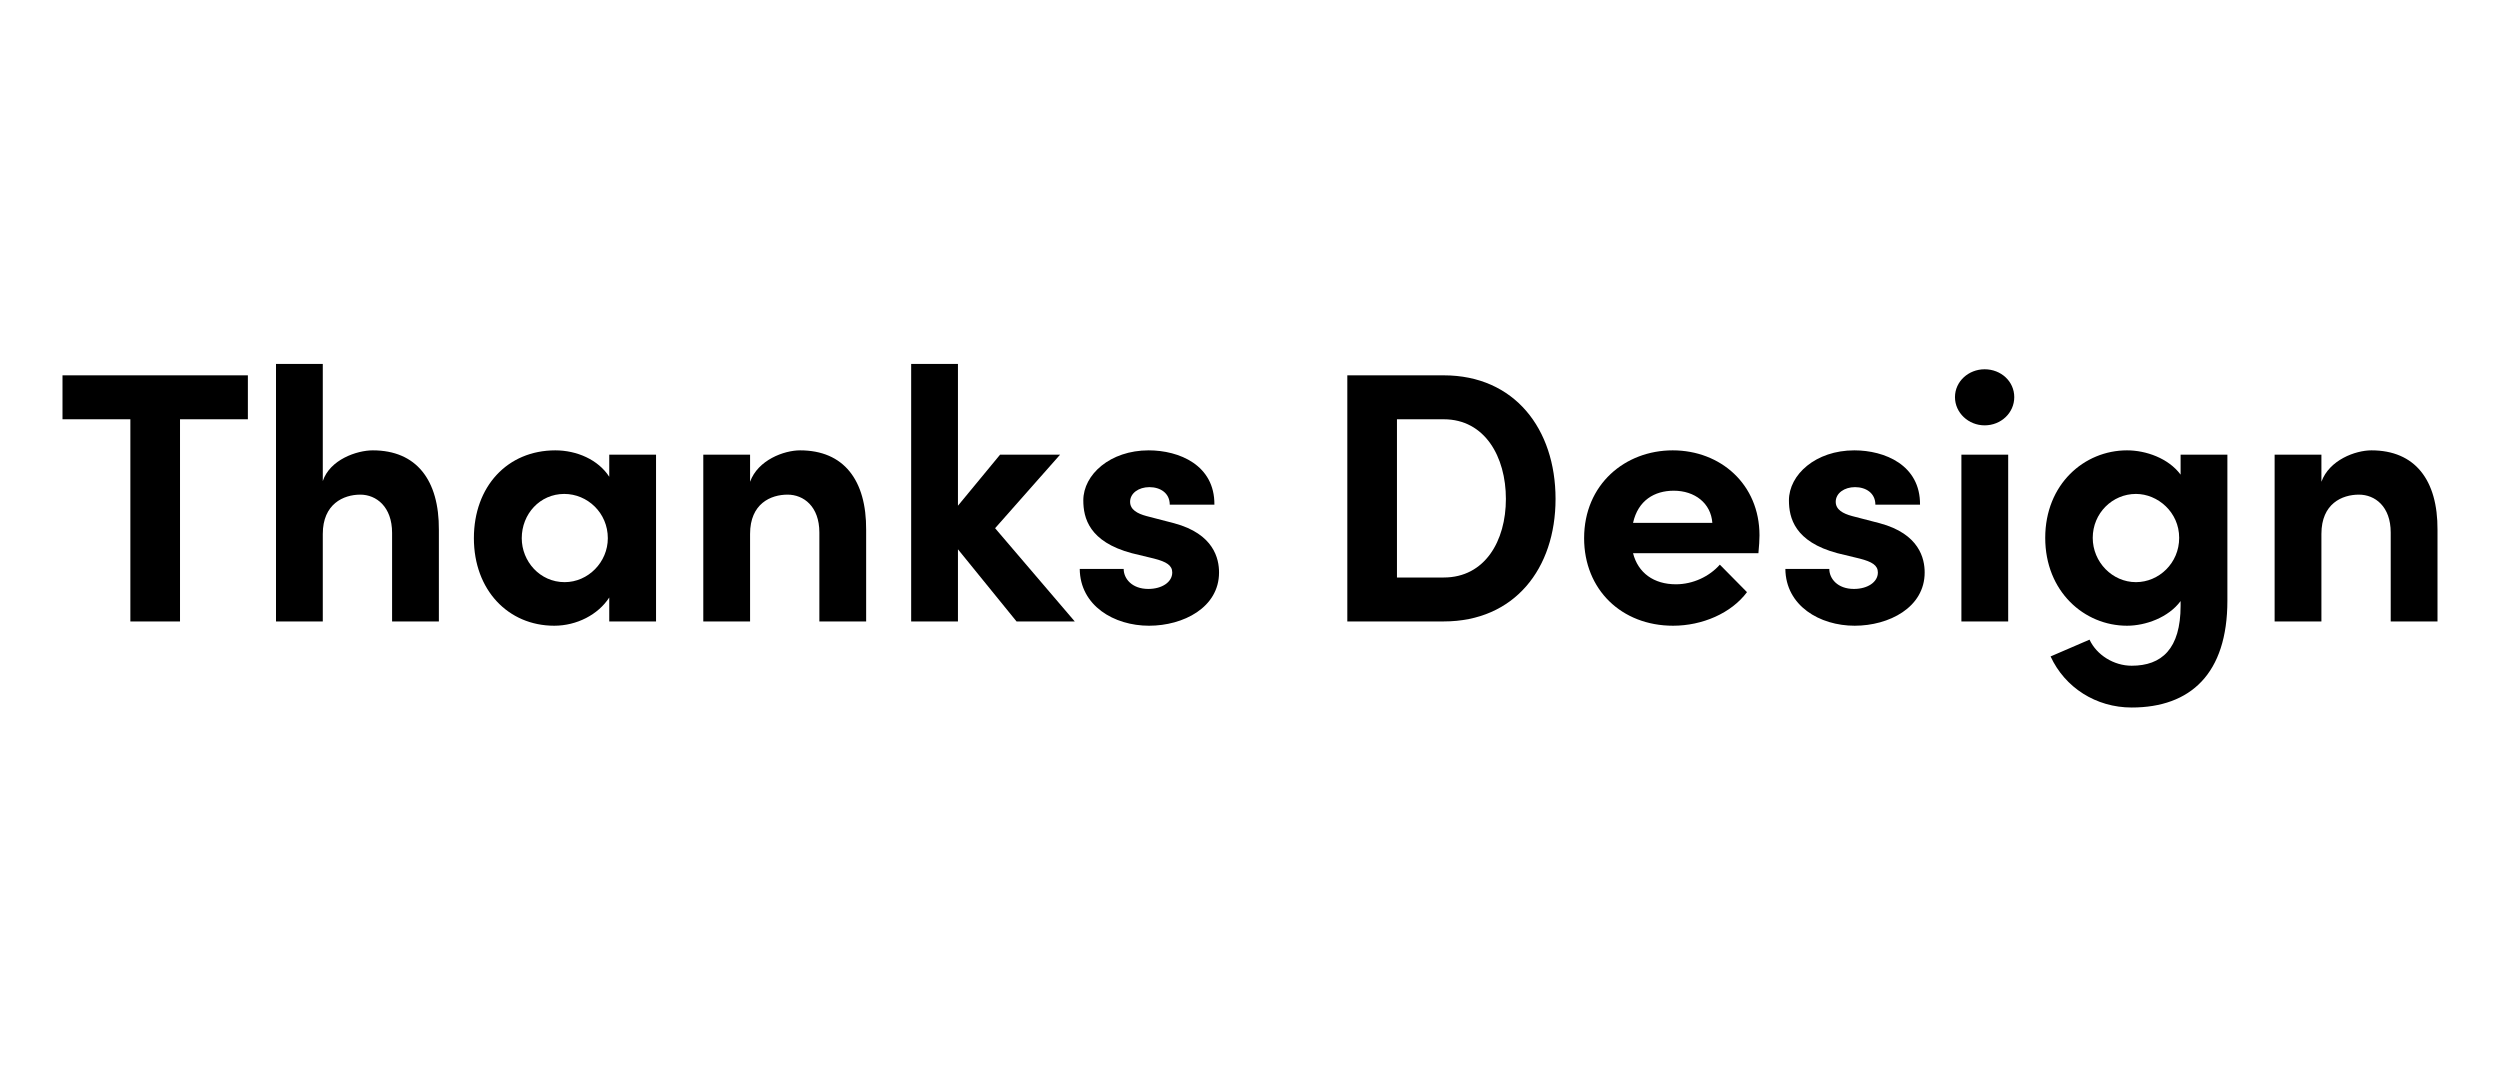 <svg width="200" height="86" viewBox="0 0 200 86" fill="none" xmlns="http://www.w3.org/2000/svg">
<g clip-path="url(#clip0_465_8469)">
<path d="M5 30.027H19.83V33.542H14.401V49.715H10.429V33.542H5V30.027Z" fill="black"/>
<path d="M29.824 36.028C33.31 36.028 35.138 38.4 35.11 42.4V49.715H31.367V42.629C31.367 40.543 30.109 39.571 28.823 39.571C27.481 39.571 25.823 40.314 25.823 42.714V49.715H22.08V29.113H25.823V38.485C26.395 36.771 28.538 36.028 29.824 36.028Z" fill="black"/>
<path d="M48.74 38.142V36.371H52.483V49.715H48.74V47.8C47.855 49.172 46.14 50.058 44.34 50.058C40.654 50.058 37.911 47.2 37.911 43.057C37.911 38.914 40.597 36.028 44.426 36.028C46.14 36.028 47.855 36.771 48.74 38.142ZM45.169 46.572C47.054 46.572 48.626 44.972 48.626 43.057C48.626 41.028 46.997 39.514 45.14 39.514C43.197 39.514 41.74 41.114 41.74 43.057C41.74 44.914 43.197 46.572 45.169 46.572Z" fill="black"/>
<path d="M64.006 36.028C67.492 36.028 69.321 38.4 69.292 42.4V49.715H65.549V42.6C65.549 40.514 64.292 39.571 63.006 39.571C61.663 39.571 60.006 40.285 60.006 42.714V49.715H56.263V36.371H60.006V38.542C60.634 36.8 62.72 36.028 64.006 36.028Z" fill="black"/>
<path d="M79.608 42.257L85.98 49.715H81.323L76.636 43.943V49.715H72.893V29.113H76.636V40.457L80.008 36.371H84.809L79.608 42.257Z" fill="black"/>
<path d="M91.923 50.058C89.123 50.058 86.408 48.458 86.379 45.514H89.894C89.894 46.286 90.551 47.115 91.866 47.115C92.951 47.115 93.78 46.572 93.78 45.8C93.78 45.229 93.323 44.943 92.323 44.686L90.551 44.257C87.122 43.343 86.665 41.428 86.665 40.028C86.665 37.971 88.808 36.028 91.894 36.028C94.323 36.028 97.18 37.2 97.152 40.371H93.58C93.58 39.457 92.837 38.971 91.951 38.971C91.094 38.971 90.408 39.457 90.408 40.143C90.408 40.771 90.98 41.086 91.723 41.286L93.923 41.857C97.123 42.714 97.523 44.714 97.523 45.8C97.523 48.6 94.666 50.058 91.923 50.058Z" fill="black"/>
<path d="M107.785 30.027H115.5C121.158 30.027 124.444 34.314 124.444 39.914C124.444 45.486 121.158 49.715 115.5 49.715H107.785V30.027ZM111.757 46.2H115.5C118.786 46.2 120.472 43.286 120.472 39.914C120.472 36.542 118.786 33.542 115.5 33.542H111.757V46.2Z" fill="black"/>
<path d="M140.759 42.828C140.759 43.2 140.73 43.657 140.673 44.257H130.644C131.044 45.829 132.301 46.743 134.073 46.743C135.444 46.743 136.759 46.114 137.587 45.172L139.759 47.372C138.502 49.058 136.187 50.058 133.844 50.058C129.73 50.058 126.729 47.172 126.729 43.057C126.729 38.742 130.015 36.028 133.816 36.028C137.644 36.028 140.759 38.742 140.759 42.828ZM130.644 41.828H136.987C136.873 40.257 135.587 39.257 133.901 39.257C132.358 39.257 131.044 40.028 130.644 41.828Z" fill="black"/>
<path d="M148.373 50.058C145.572 50.058 142.858 48.458 142.829 45.514H146.344C146.344 46.286 147.001 47.115 148.315 47.115C149.401 47.115 150.23 46.572 150.23 45.8C150.23 45.229 149.773 44.943 148.773 44.686L147.001 44.257C143.572 43.343 143.115 41.428 143.115 40.028C143.115 37.971 145.258 36.028 148.344 36.028C150.773 36.028 153.63 37.2 153.602 40.371H150.03C150.03 39.457 149.287 38.971 148.401 38.971C147.544 38.971 146.858 39.457 146.858 40.143C146.858 40.771 147.43 41.086 148.173 41.286L150.373 41.857C153.573 42.714 153.973 44.714 153.973 45.8C153.973 48.6 151.116 50.058 148.373 50.058Z" fill="black"/>
<path d="M158.77 34.028C157.484 34.028 156.398 33.028 156.398 31.77C156.398 30.513 157.484 29.542 158.77 29.542C160.084 29.542 161.141 30.513 161.141 31.77C161.141 33.028 160.084 34.028 158.77 34.028ZM160.655 49.715H156.912V36.371H160.655V49.715Z" fill="black"/>
<path d="M174.448 37.971V36.371H178.191V48.057C178.191 53.887 175.248 56.601 170.533 56.601C167.676 56.601 165.19 55.001 164.047 52.515L167.162 51.172C167.733 52.401 169.105 53.258 170.533 53.258C172.933 53.258 174.448 51.915 174.448 48.458V48.086C173.476 49.401 171.648 50.058 170.162 50.058C166.733 50.058 163.618 47.315 163.618 43.029C163.618 38.742 166.733 36.028 170.162 36.028C171.676 36.028 173.476 36.657 174.448 37.971ZM170.876 46.572C172.705 46.572 174.334 45.057 174.334 43.029C174.334 40.971 172.619 39.514 170.876 39.514C168.99 39.514 167.419 41.057 167.419 43.029C167.419 44.972 168.99 46.572 170.876 46.572Z" fill="black"/>
<path d="M189.714 36.028C193.2 36.028 195.028 38.4 195 42.4V49.715H191.257V42.6C191.257 40.514 189.999 39.571 188.713 39.571C187.371 39.571 185.713 40.285 185.713 42.714V49.715H181.97V36.371H185.713V38.542C186.342 36.8 188.428 36.028 189.714 36.028Z" fill="black"/>
</g>
<defs>
<clipPath id="clip0_465_8469">
<rect width="190" height="27.488" fill="white" transform="translate(5 29.113)"/>
</clipPath>
</defs>
</svg>
